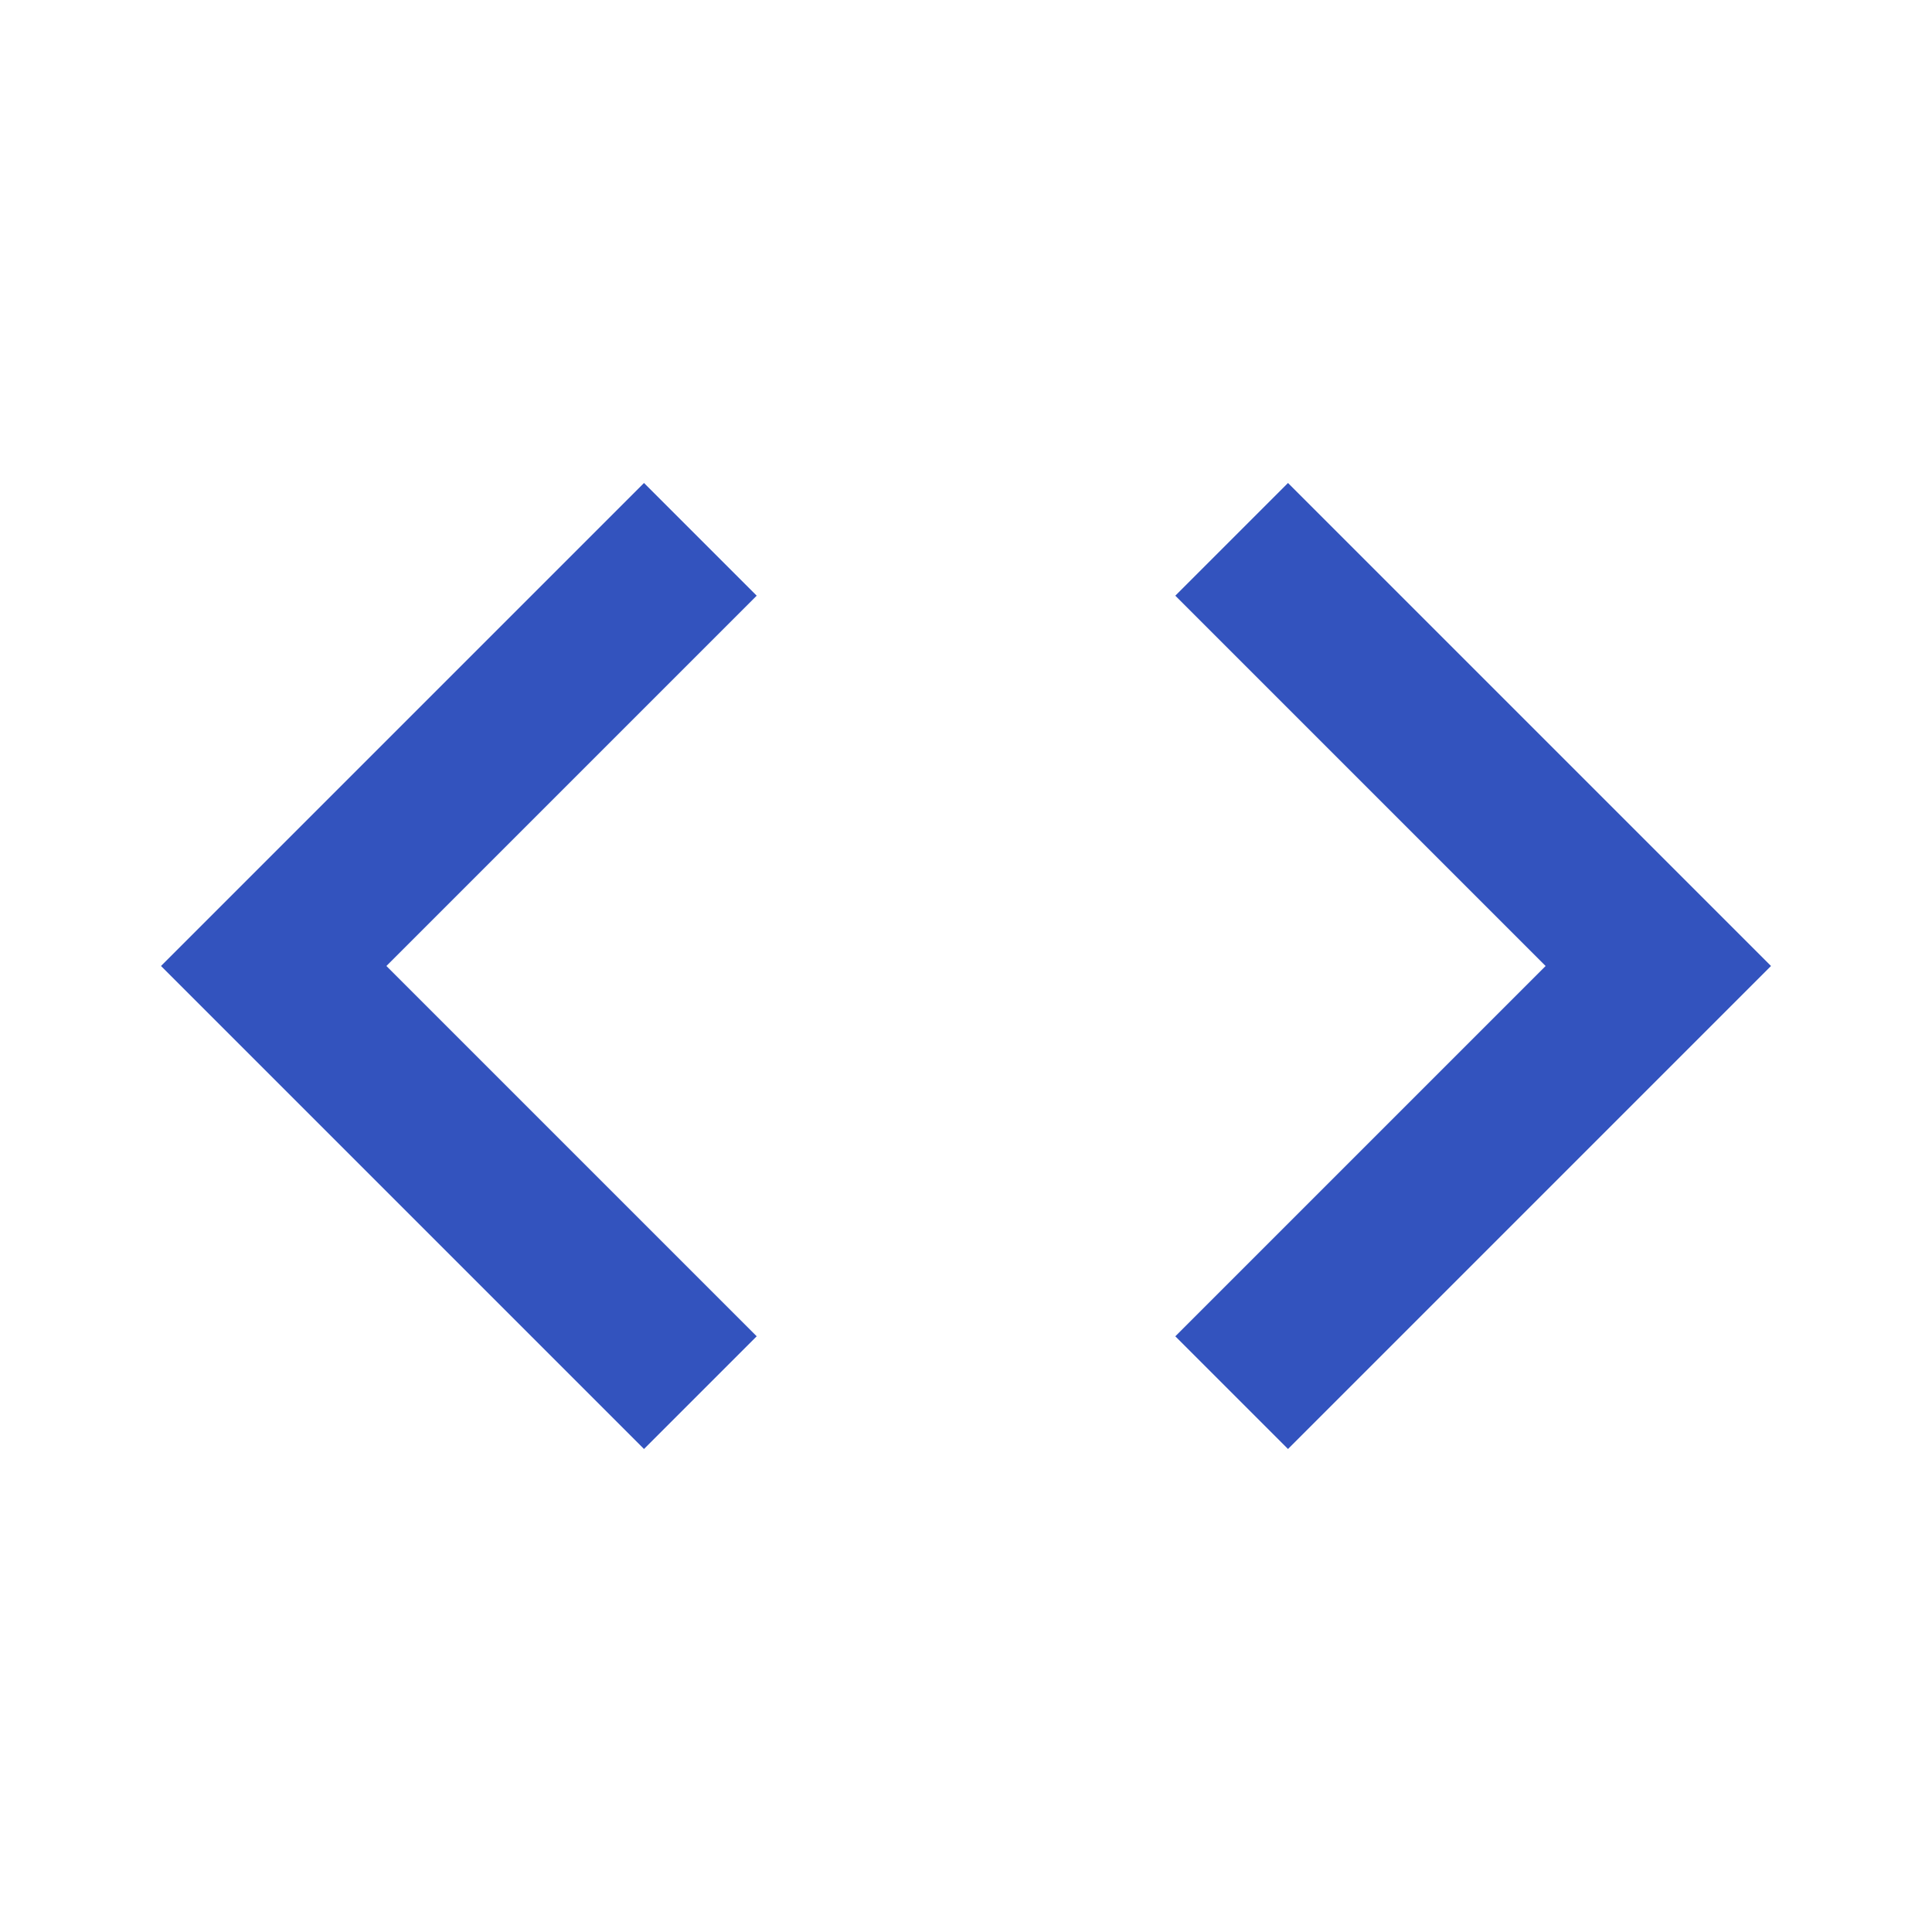 <svg xmlns="http://www.w3.org/2000/svg" viewBox="0 0 24 24" width="24" height="24"><path fill="#3353BE" d="M9.4 16.6L4.8 12l4.6-4.6L8 6l-6 6 6 6 1.4-1.4zm5.2 0l4.6-4.6-4.6-4.6L16 6l6 6-6 6-1.4-1.4z"></path></svg>